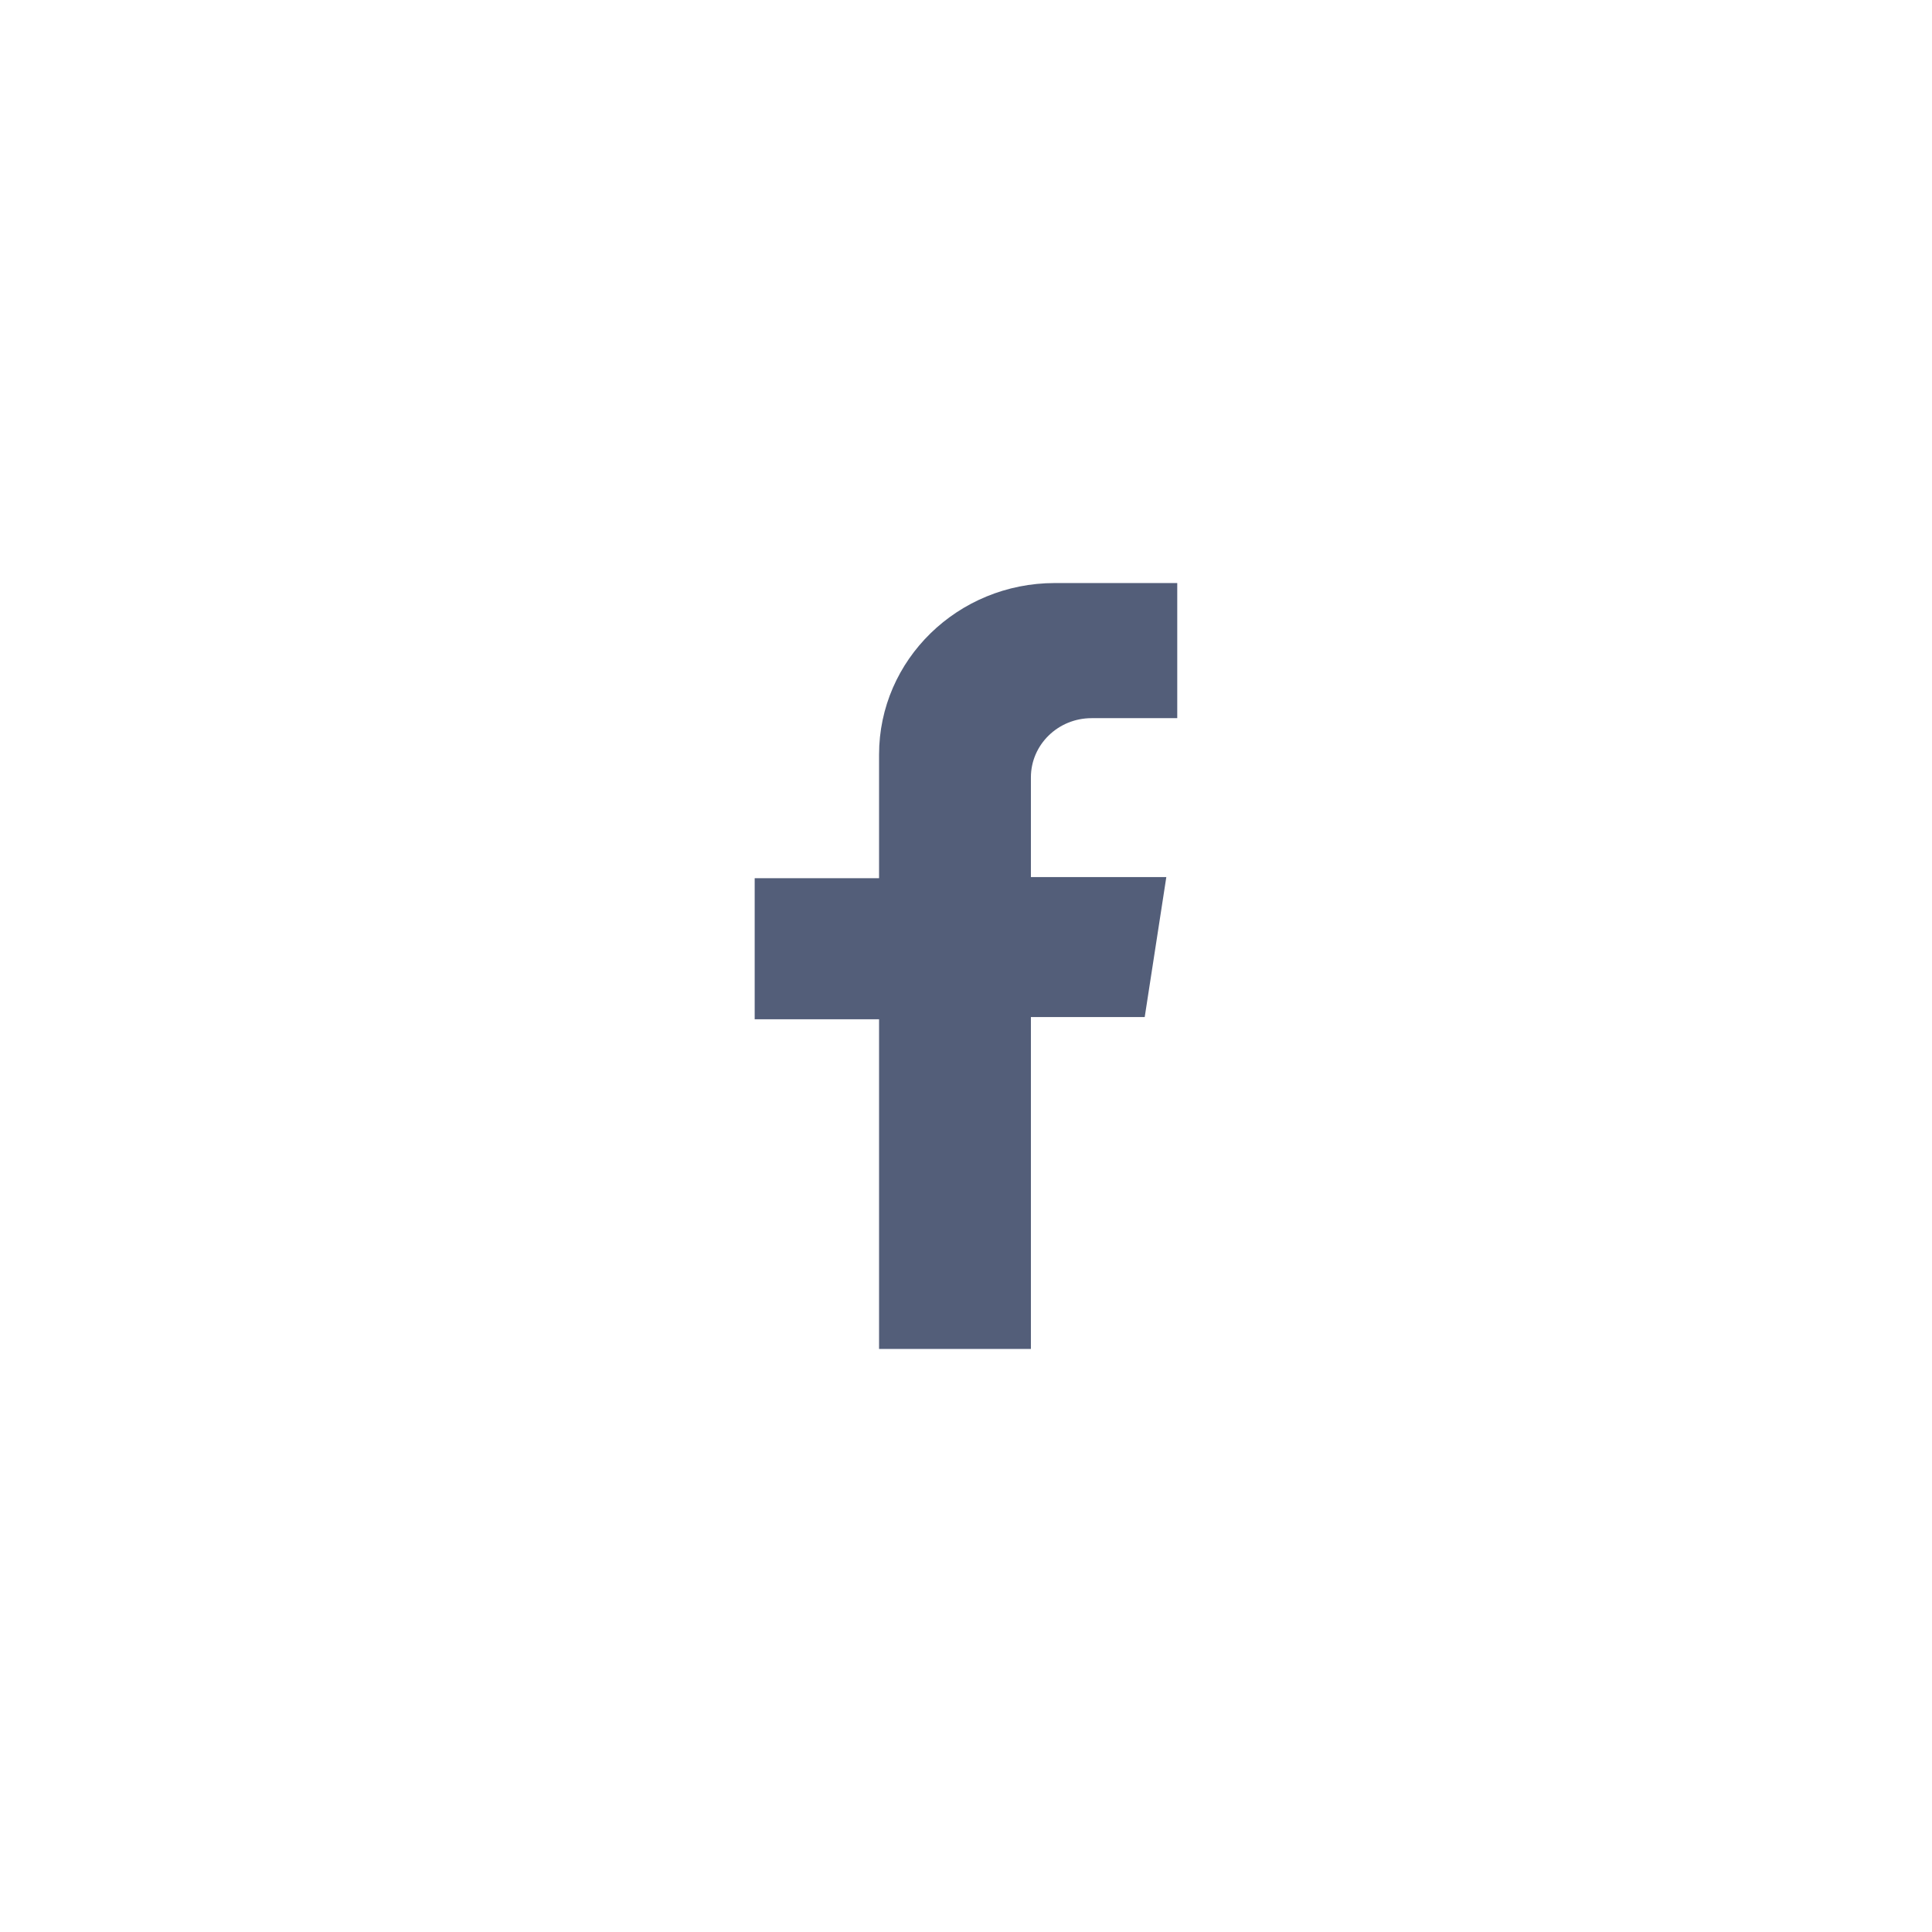 <svg xmlns="http://www.w3.org/2000/svg" width="32" height="32" viewBox="0 0 32 32" fill="none"><path d="M19.499 11.895V9.657H17.472C15.864 9.657 14.56 10.929 14.56 12.498V14.546H12.5V16.882H14.56V22.343H17.075V16.846H18.96L19.318 14.527H17.075V12.876C17.075 12.334 17.525 11.895 18.08 11.895H19.5L19.499 11.895Z" fill="#535E79"></path></svg>
